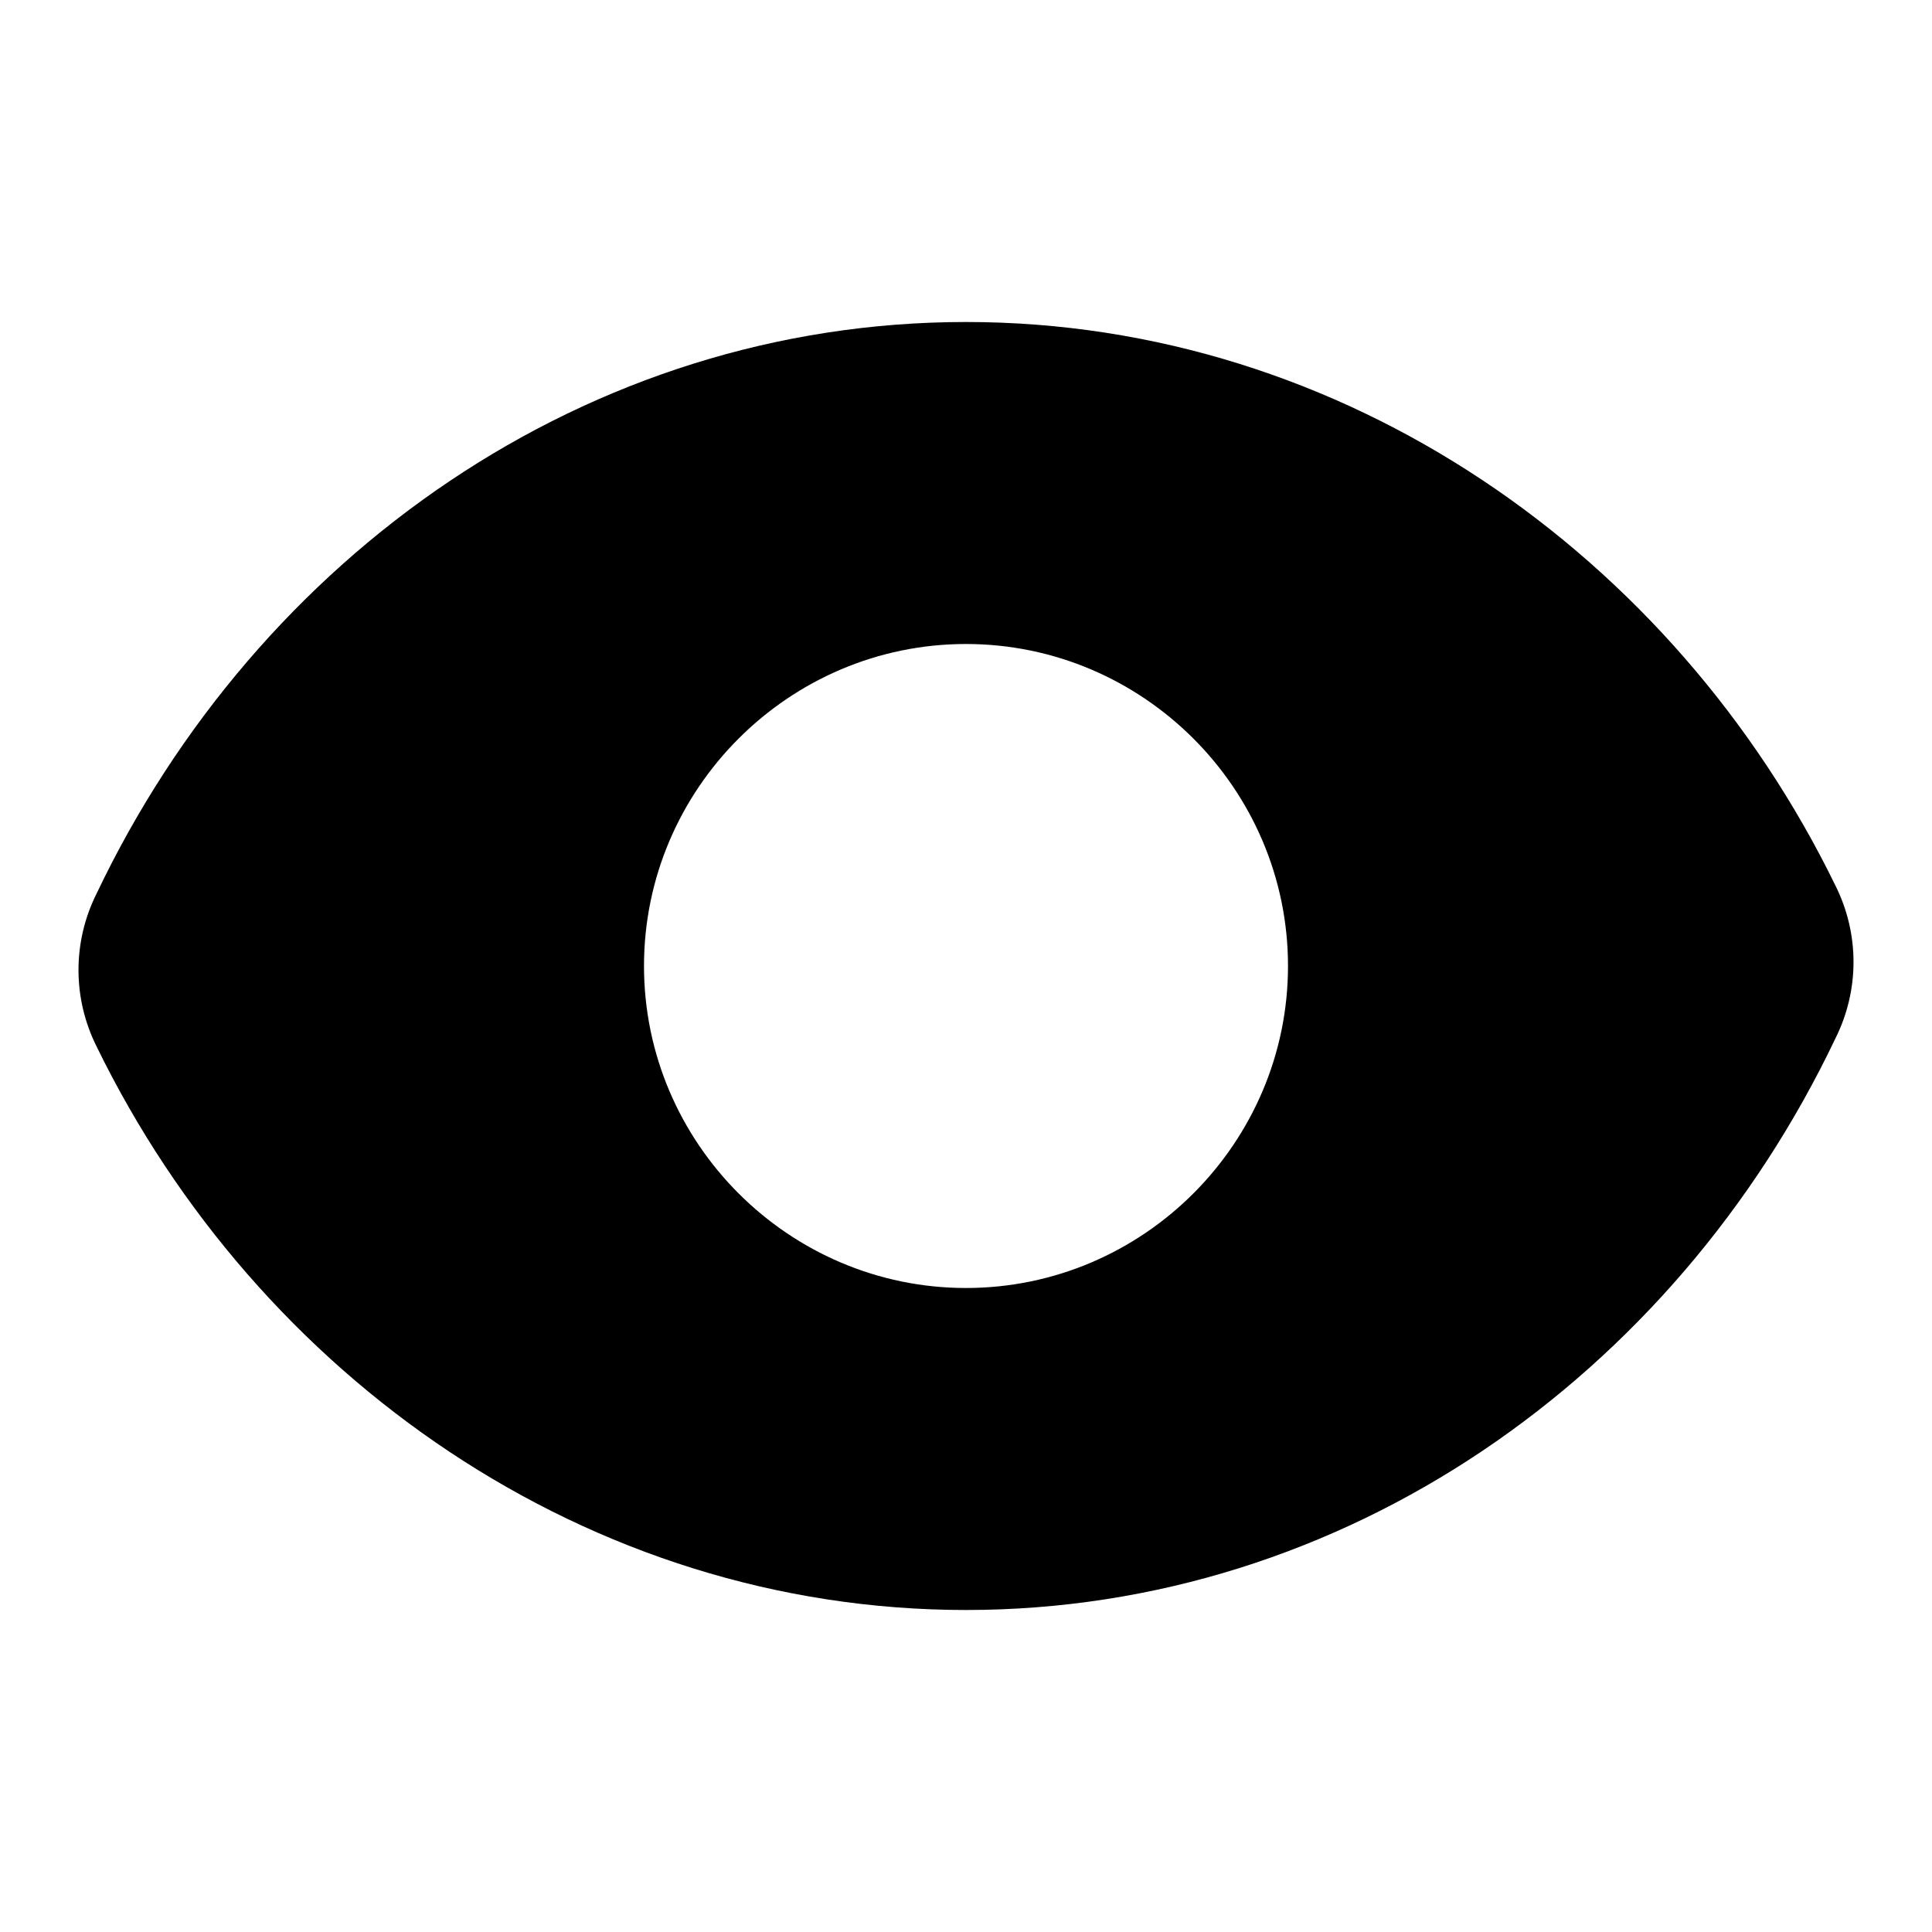 <?xml version="1.0" ?><svg style="enable-background:new 0 0 24 24;" version="1.1" viewBox="0 0 24 24" xml:space="preserve" xmlns="http://www.w3.org/2000/svg" xmlns:xlink="http://www.w3.org/1999/xlink"><g id="info"/><g id="icons"><path d="M12,4C7.3,4,3.2,6.9,1.2,11.1c-0.3,0.6-0.3,1.3,0,1.9C3.2,17.1,7.3,20,12,20s8.8-2.9,10.8-7.1   c0.3-0.6,0.3-1.3,0-1.9C20.8,6.9,16.7,4,12,4z M12,16c-2.2,0-4-1.8-4-4c0-2.2,1.8-4,4-4s4,1.8,4,4C16,14.2,14.2,16,12,16z" id="view"/></g></svg>
